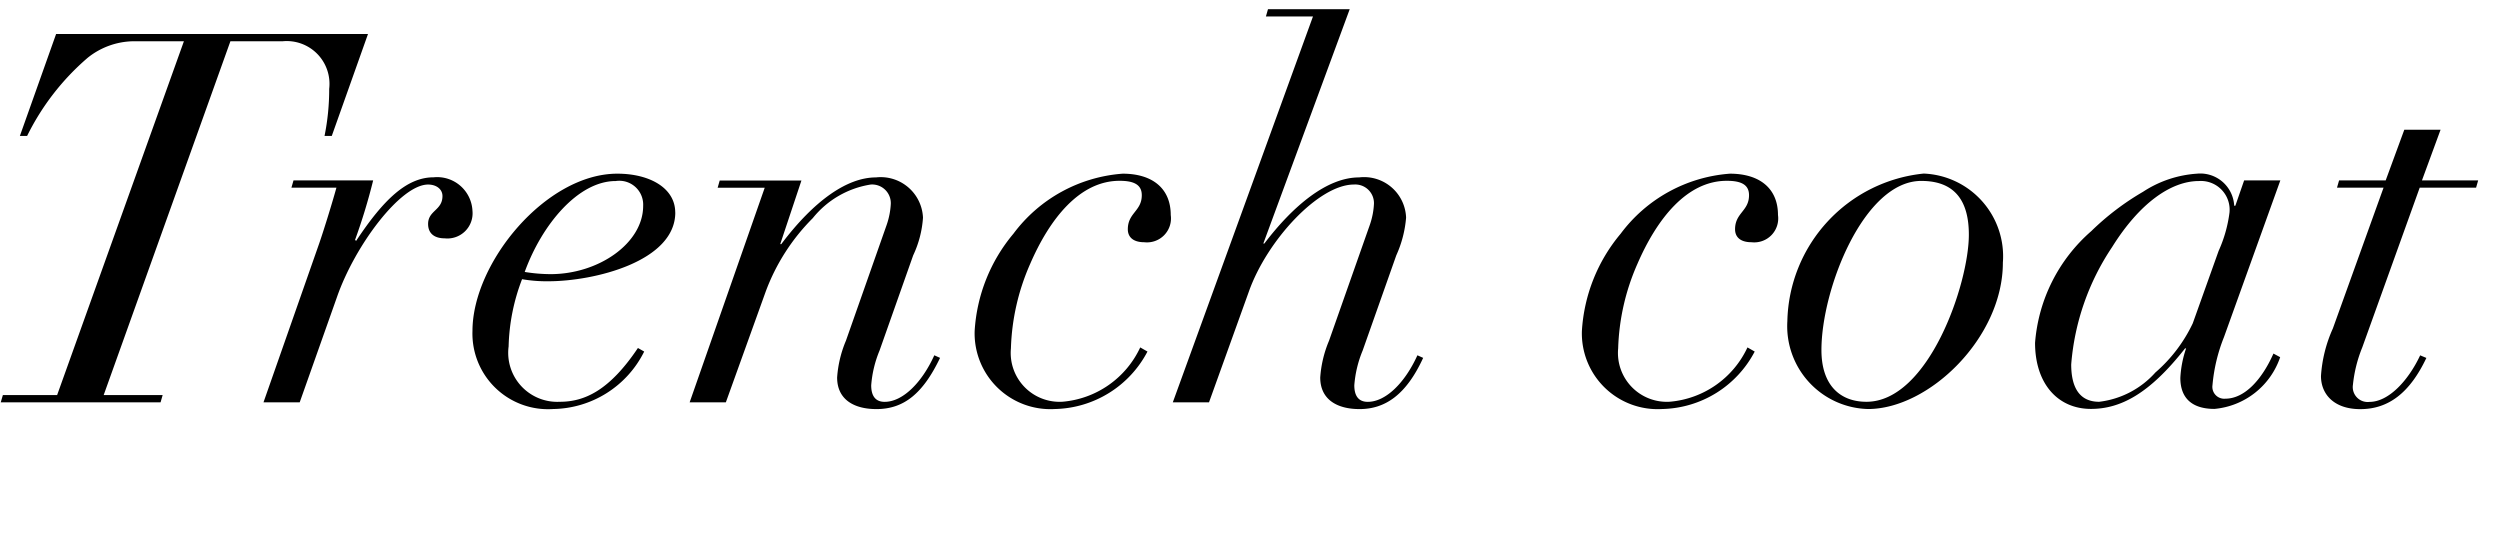 <svg xmlns="http://www.w3.org/2000/svg" xmlns:xlink="http://www.w3.org/1999/xlink" width="87" height="19" viewBox="0 0 87 19"><defs><clipPath id="a"><rect width="87" height="19" transform="translate(786 1228)" fill="none"/></clipPath></defs><g transform="translate(-786 -1228)" clip-path="url(#a)"><path d="M2.952-12.816,1.692-9.27h.252A8.569,8.569,0,0,1,4.05-11.988a2.6,2.6,0,0,1,1.566-.576H7.4L2.988-.252H1.1L1.026,0H6.588L6.66-.252H4.608l4.41-12.312h1.818a1.488,1.488,0,0,1,1.62,1.656,8.154,8.154,0,0,1-.162,1.638h.252l1.26-3.546ZM17.442-6.66a1.23,1.23,0,0,0-1.35-1.17c-.936,0-1.746.774-2.7,2.214l-.036-.036a20.221,20.221,0,0,0,.63-2.07H11.214l-.072.252h1.566c-.144.522-.414,1.4-.594,1.926L10.17,0h1.26l1.3-3.672c.63-1.8,2.214-3.906,3.168-3.906.288,0,.5.162.5.4,0,.5-.5.5-.5.972,0,.342.234.5.576.5A.876.876,0,0,0,17.442-6.66Zm7.056.054c0-.846-.882-1.35-2.016-1.35-2.484,0-5.04,3.1-5.04,5.472A2.631,2.631,0,0,0,20.25.234a3.6,3.6,0,0,0,3.168-2L23.2-1.89c-.99,1.476-1.854,1.872-2.718,1.872A1.707,1.707,0,0,1,18.7-1.944a6.945,6.945,0,0,1,.468-2.34,5,5,0,0,0,.918.072C21.672-4.212,24.5-4.9,24.5-6.606ZM19.26-4.536C19.854-6.174,21.114-7.7,22.428-7.7a.831.831,0,0,1,.954.864c0,1.3-1.548,2.376-3.222,2.376A5.637,5.637,0,0,1,19.26-4.536Zm13.86-1.89a1.473,1.473,0,0,0-1.638-1.4c-.99,0-2.142.792-3.294,2.322h-.036l.738-2.214H26.046l-.072.252h1.638L25,0h1.26l1.386-3.852a7.1,7.1,0,0,1,1.638-2.556A3.228,3.228,0,0,1,31.3-7.578a.65.65,0,0,1,.7.666,2.635,2.635,0,0,1-.144.738L30.438-2.142a3.988,3.988,0,0,0-.306,1.278c0,.774.594,1.1,1.368,1.1.954,0,1.62-.54,2.214-1.782l-.2-.09c-.432.954-1.1,1.62-1.728,1.62-.378,0-.468-.288-.468-.576A3.909,3.909,0,0,1,31.608-1.8l1.17-3.312A3.636,3.636,0,0,0,33.12-6.426Zm8.622-.09c0-.936-.648-1.44-1.674-1.44a5.217,5.217,0,0,0-3.8,2.088,5.8,5.8,0,0,0-1.35,3.384A2.637,2.637,0,0,0,37.71.234a3.726,3.726,0,0,0,3.222-2l-.252-.144a3.289,3.289,0,0,1-2.7,1.89,1.7,1.7,0,0,1-1.8-1.854,7.841,7.841,0,0,1,.666-2.934c.684-1.584,1.728-2.9,3.114-2.9.486,0,.774.126.774.5,0,.558-.486.612-.486,1.188,0,.234.144.45.576.45A.834.834,0,0,0,41.742-6.516Zm3.384-7.164-.072.252h1.638L41.814,0h1.26L44.46-3.852c.63-1.782,2.43-3.726,3.654-3.726a.65.65,0,0,1,.7.666,2.635,2.635,0,0,1-.144.738L47.25-2.142a3.988,3.988,0,0,0-.306,1.278c0,.774.594,1.1,1.368,1.1.882,0,1.62-.486,2.214-1.782l-.2-.09c-.432.954-1.1,1.62-1.728,1.62-.378,0-.468-.288-.468-.576A3.909,3.909,0,0,1,48.42-1.8l1.17-3.312a3.942,3.942,0,0,0,.342-1.314,1.463,1.463,0,0,0-1.638-1.4c-1.116,0-2.3.99-3.294,2.3h-.036L47.97-13.68ZM62.874-6.516c0-.936-.648-1.44-1.674-1.44a5.217,5.217,0,0,0-3.8,2.088,5.8,5.8,0,0,0-1.35,3.384A2.637,2.637,0,0,0,58.842.234a3.726,3.726,0,0,0,3.222-2l-.252-.144a3.289,3.289,0,0,1-2.7,1.89,1.7,1.7,0,0,1-1.8-1.854,7.841,7.841,0,0,1,.666-2.934c.684-1.584,1.728-2.9,3.114-2.9.486,0,.774.126.774.5,0,.558-.486.612-.486,1.188,0,.234.144.45.576.45A.834.834,0,0,0,62.874-6.516ZM70.7-4.86a2.883,2.883,0,0,0-2.754-3.1A5.278,5.278,0,0,0,63.2-2.826,2.885,2.885,0,0,0,66.006.234C68.13.234,70.7-2.25,70.7-4.86ZM65.952-.018c-.918,0-1.566-.576-1.566-1.8,0-2.124,1.476-5.886,3.474-5.886,1.206,0,1.656.738,1.656,1.872C69.516-4.122,68.112-.018,65.952-.018ZM78.75-6.84a1.182,1.182,0,0,0-1.3-1.116,3.885,3.885,0,0,0-1.872.63,9.16,9.16,0,0,0-1.8,1.368A5.739,5.739,0,0,0,71.82-2.07c0,1.422.792,2.3,1.944,2.3,1.026,0,2.034-.522,3.276-2.106h.036a3.74,3.74,0,0,0-.2,1.026c0,.7.4,1.08,1.188,1.08a2.668,2.668,0,0,0,2.286-1.8l-.234-.126C79.7-.756,79.092-.126,78.444-.126a.413.413,0,0,1-.45-.468,5.855,5.855,0,0,1,.4-1.674l1.962-5.454h-1.26l-.306.882Zm-4.7,6.822c-.7,0-.972-.522-.972-1.3A8.528,8.528,0,0,1,74.5-5.4c.954-1.53,2.052-2.3,3.024-2.3a1,1,0,0,1,1.062,1.1,4.65,4.65,0,0,1-.378,1.332l-.9,2.52a5.2,5.2,0,0,1-1.3,1.71A3.114,3.114,0,0,1,74.052-.018Zm10.62-9.468-.648,1.764H82.4l-.072.252h1.62l-1.764,4.9a4.763,4.763,0,0,0-.414,1.656c0,.63.45,1.152,1.368,1.152.99,0,1.728-.576,2.3-1.782l-.216-.09c-.414.882-1.1,1.62-1.764,1.62a.519.519,0,0,1-.576-.594,4.7,4.7,0,0,1,.324-1.3l2-5.562h1.962l.072-.252H85.284l.648-1.764Z" transform="translate(785 1242)"/></g></svg>